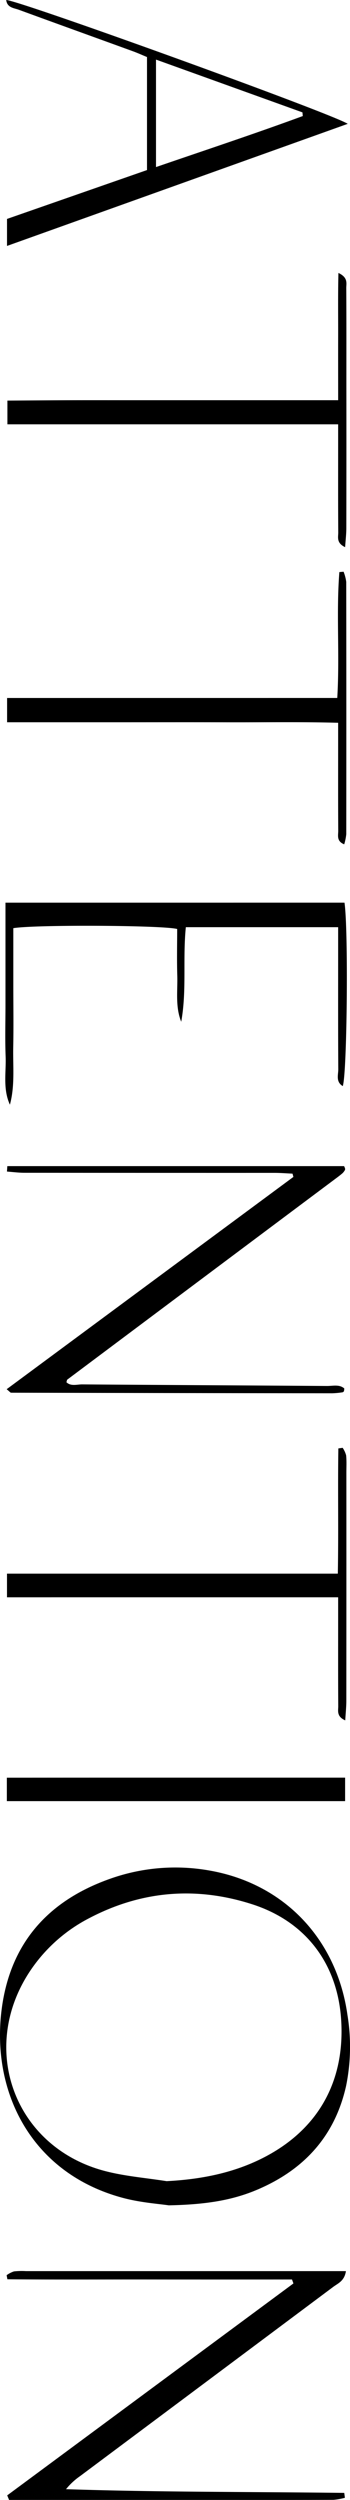<svg xmlns="http://www.w3.org/2000/svg" width="108.262" height="771.456" viewBox="0 0 108.262 771.456">
  <path id="パス_615" data-name="パス 615" d="M351.755,383.211c-.441,2.836-.819,8.6-2.273,14.083-7.476,28.184-32.405,40.918-58.233,37.594-20.277-2.61-33.394-14.252-40.179-33.283a60.267,60.267,0,0,1-2.6-31.2c4.11-23.05,21.229-39.172,44.5-42.469a60.731,60.731,0,0,1,21.861.4c15.514,3.446,25.914,12.981,32.06,27.422C350.238,363.607,351.523,371.865,351.755,383.211Zm-7.461.669c-.562-10.983-2.629-20.605-6.876-29.219-8.512-17.27-23.42-25.946-42.629-24.8-17.446,1.036-30.568,10.845-35.933,27.508-5.584,17.341-4.192,34.288,4.3,50.483A48.948,48.948,0,0,0,279,425.8c24.113,16.486,54.859,5.248,62.18-22.918C342.791,396.694,343.286,390.22,344.294,383.88Zm98.367,48.712V363.945c0-10.563.019-21.126-.031-31.69a20.458,20.458,0,0,0-.623-3.53l-1.516.194c-.359,28.622-.2,57.256-1.144,86.064a20.7,20.7,0,0,1-4-4.3q-29.209-39.181-58.431-78.354c-1.09-1.457-1.806-3.475-4.862-3.924v6.02q0,46.459,0,92.92a22.576,22.576,0,0,0,.088,3.75,8.3,8.3,0,0,0,1.172,2.265l1.258-.245c.131-14.567.042-29.138.058-43.707q.024-22.161,0-44.322l1.226-.445,65.4,88.535Zm-409.92.659c.131-1.794.373-3.589.375-5.383q.037-38.673.028-77.347c0-1.863.154-3.725.236-5.588l1.008-.288q32.7,44.272,65.518,88.7c.7-.877,1.078-1.13,1.079-1.384q.121-49.677.175-99.352a26.457,26.457,0,0,0-.3-3.166.693.693,0,0,0-.327-.412,3.252,3.252,0,0,0-.861-.116c-1.338,1.52-.748,3.55-.761,5.352-.189,25.244-.3,50.489-.494,75.733-.012,1.6.67,3.452-.668,4.861-.479-.156-.722-.157-.809-.274Q65.748,372.87,34.58,331.135c-.429-.573-.864-1.143-1.335-1.682a4,4,0,0,0-.824-.653.925.925,0,0,0-.508-.154,4.033,4.033,0,0,0-.852.33v104.16Zm-82.978.459h31.348c5.371,0,10.748.158,16.112-.046,4.954-.188,10.036.9,14.88-1.323-5.858-1.587-11.829-.908-17.736-1.028-6.264-.128-12.533-.029-18.8-.029H-42.369c-1.123-6.738-.907-46.427.258-50.682,4.7,0,9.515.115,14.323-.032,4.767-.147,9.64.649,14.3-1.218-9.619-1.752-19.355-.439-29.183-1.431V330.81h6.241c12.533,0,25.067.034,37.6-.042,1.716-.011,3.858.836,5.2-1.386-3.737-1.346-48.425-1.765-56.611-.534Zm-278.555-.225c2.4-.291,2.452-2.356,3.009-3.881,4.3-11.762,8.536-23.546,12.812-35.317.538-1.481,1.193-2.919,1.783-4.352h34.876q7.656,21.982,15.081,43.3h8.334c-12.665-35.425-25.113-70.243-37.678-105.391C-293.7,332.578-328.654,429.381-328.792,433.484Zm18.39-46.334c5.6-15.586,10.946-30.443,16.288-45.3l1.135-.1c5.464,14.874,10.435,29.922,15.744,45.4Zm481.261-56.34c8.953,0,17.906.027,26.86-.033,1.4-.009,3.185.568,4.379-2.164-2.317-.134-4.174-.335-6.031-.337q-35.187-.032-70.374-.013c-1.791,0-3.592-.1-5.367.073a7.857,7.857,0,0,0-2.337,1.076q.092.666.183,1.33c12.7.2,25.419-.076,38.647.168V433.242h7.3V330.81Zm-362.2,0c8.954,0,17.907.031,26.86-.035,1.438-.011,3.245.636,4.538-2.125-2.193-.145-4.022-.367-5.852-.372q-22.026-.044-44.053-.016c-10.028,0-20.056-.027-30.083.033-1.412.009-3.208-.617-4.631,2.426,6.9.165,13.22.069,19.53.085,6.385.017,12.769,0,19.741,0v61.8c0,6.8-.016,13.609,0,20.414.02,6.716.078,13.431.119,20.092h7.322V330.81Zm77.941,102.4h7.492V399.2c0-11.451-.029-22.9.009-34.354.035-11.194-.169-22.394.149-34.034h6.5c8.946,0,17.893.028,26.839-.032,1.4-.009,3.2.592,4.172-1.847a16.89,16.89,0,0,0-3.135-.637q-38.918-.048-77.835.011a12.841,12.841,0,0,0-3.159.826l.112,1.3c12.68,1,25.456-.142,38.851.649ZM219.769,328.656c.01,35.161-.015,69.936.018,104.632h7.233V328.656Z" transform="translate(435.405 328.792) rotate(90)"/>
</svg>
